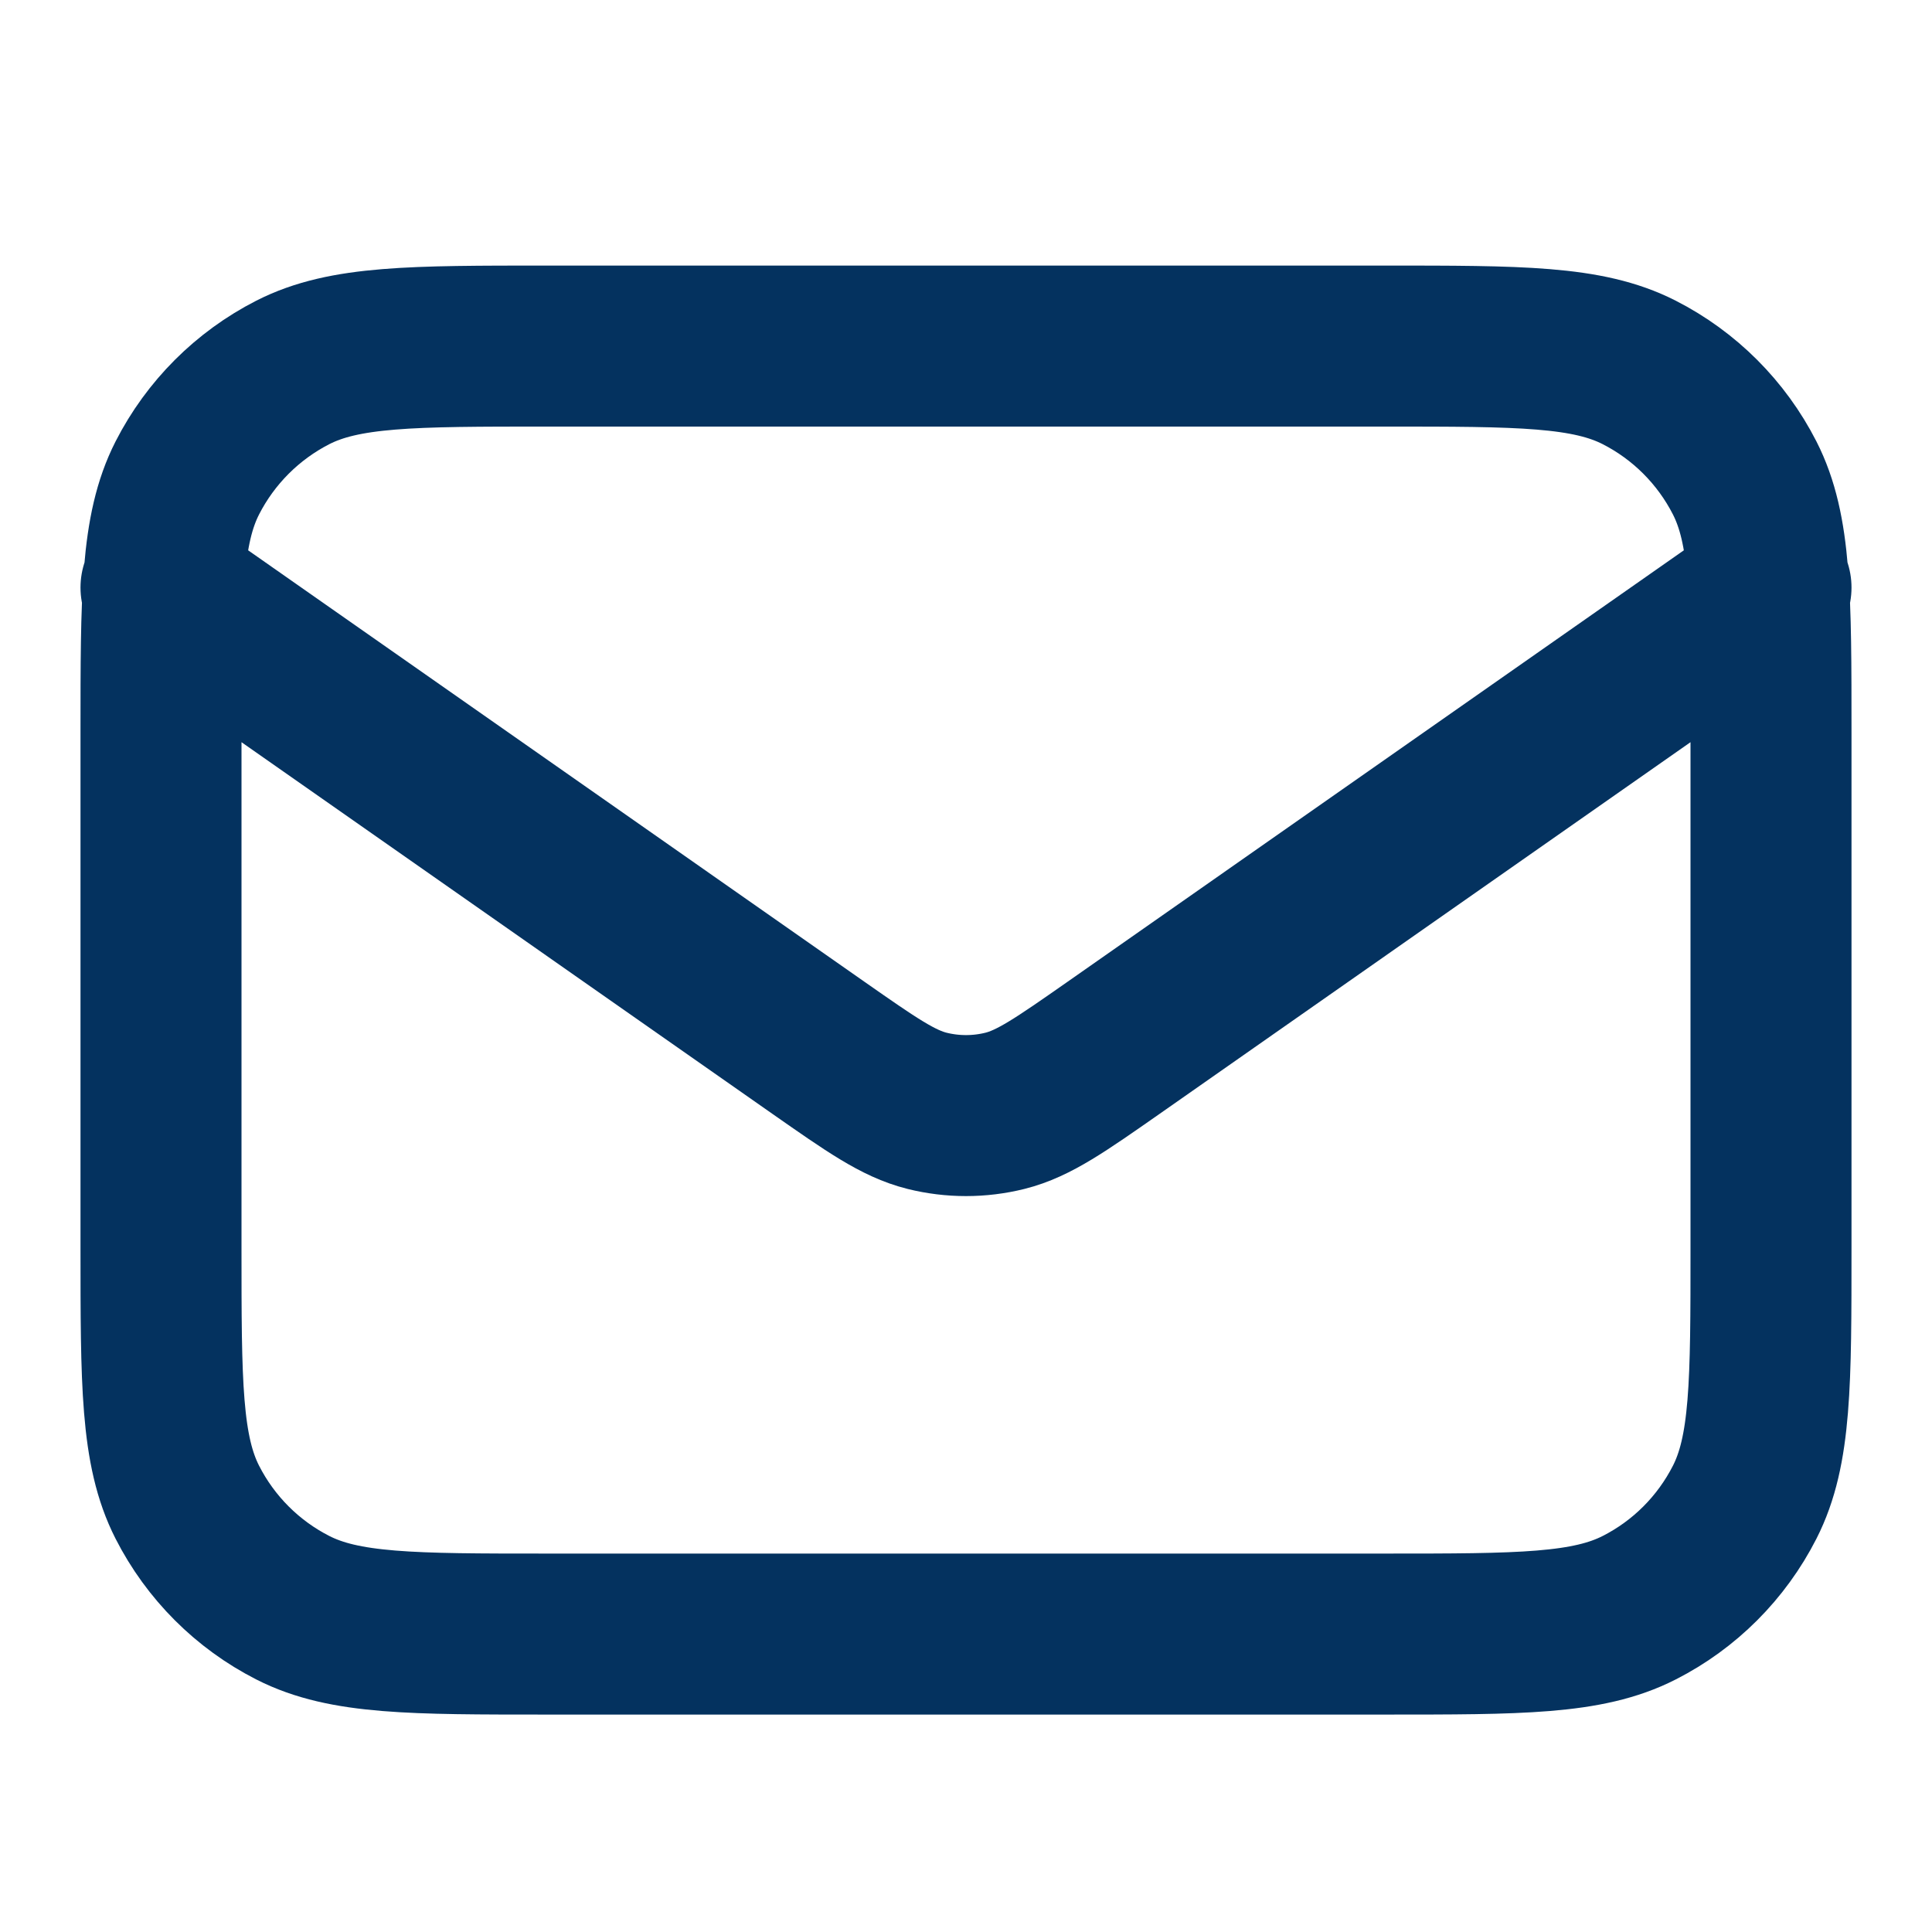 <svg width="24" height="24" viewBox="0 0 24 24" fill="none" xmlns="http://www.w3.org/2000/svg">
<path d="M2 7.299L10.165 13.015C10.826 13.477 11.157 13.709 11.516 13.799C11.834 13.878 12.166 13.878 12.484 13.799C12.843 13.709 13.174 13.477 13.835 13.015L22 7.299M6.8 20.299H17.2C18.88 20.299 19.72 20.299 20.362 19.972C20.927 19.685 21.385 19.226 21.673 18.661C22 18.019 22 17.179 22 15.499V9.099C22 7.419 22 6.579 21.673 5.937C21.385 5.373 20.927 4.914 20.362 4.626C19.72 4.299 18.88 4.299 17.2 4.299H6.8C5.12 4.299 4.28 4.299 3.638 4.626C3.074 4.914 2.615 5.373 2.327 5.937C2 6.579 2 7.419 2 9.099V15.499C2 17.179 2 18.019 2.327 18.661C2.615 19.226 3.074 19.685 3.638 19.972C4.28 20.299 5.12 20.299 6.8 20.299Z" stroke="#04325F" stroke-width="2" stroke-linecap="round" stroke-linejoin="round"/>
</svg>
